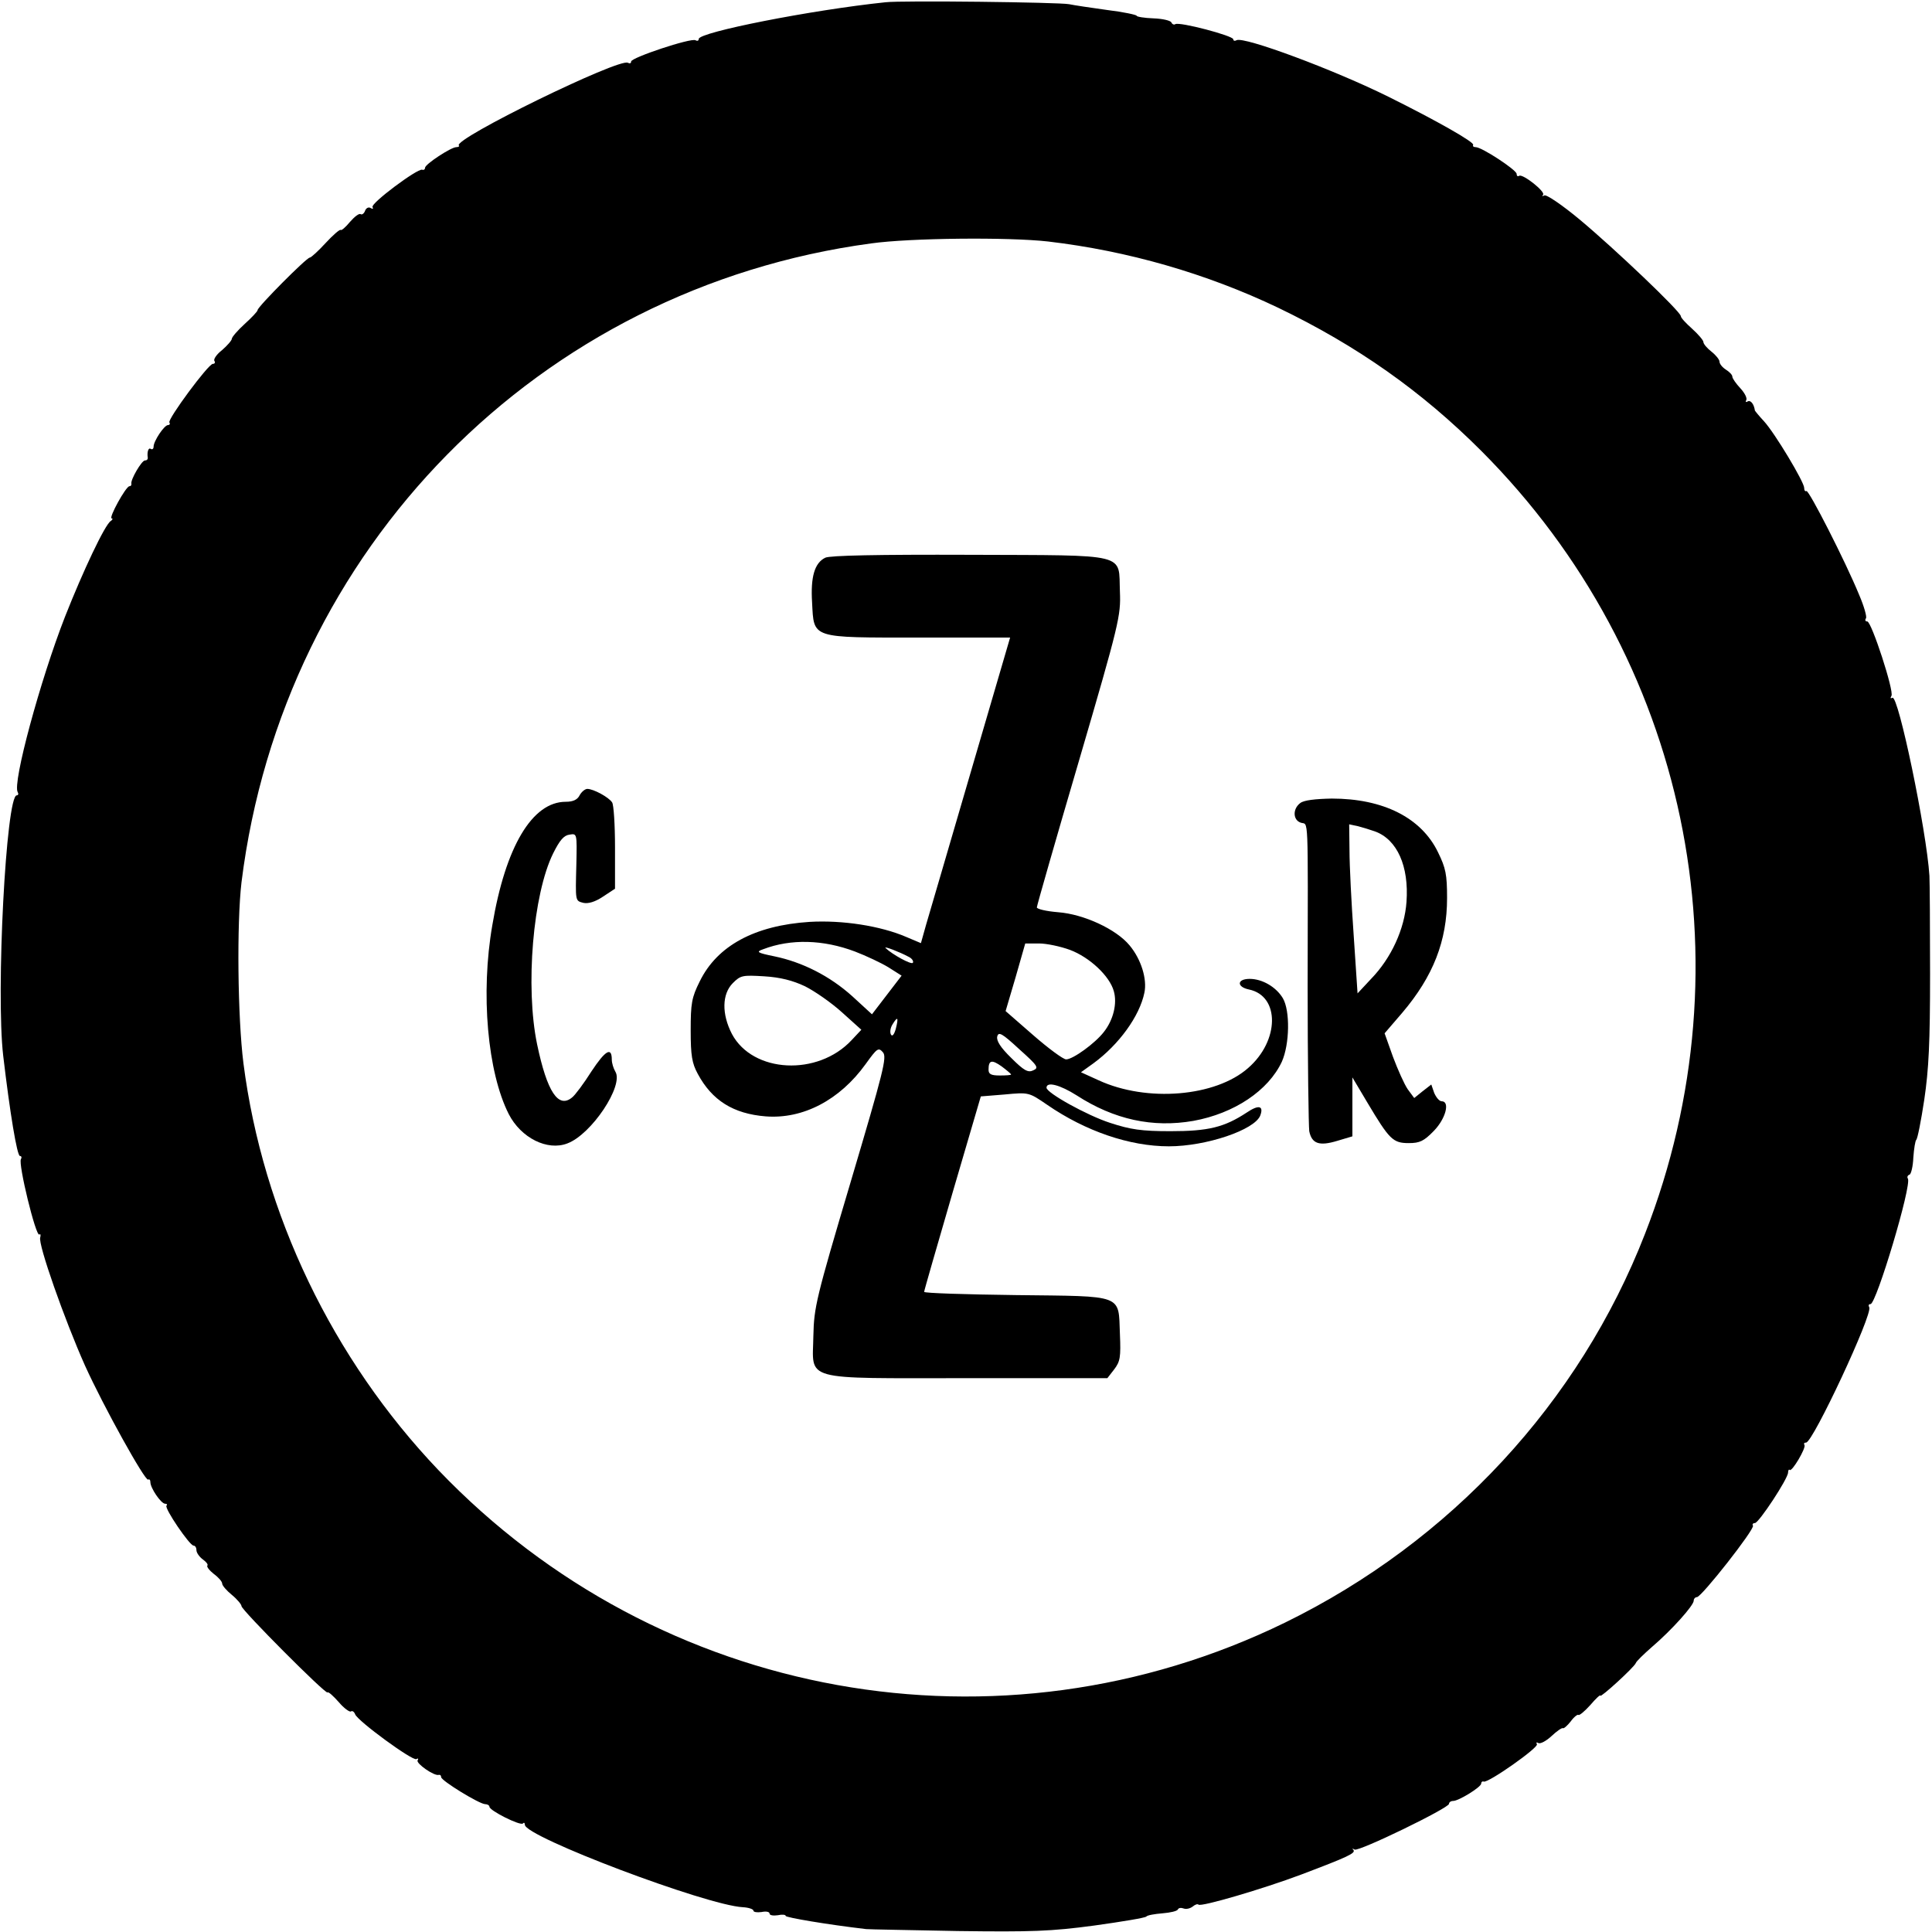 <?xml version="1.0" standalone="no"?>
<!DOCTYPE svg PUBLIC "-//W3C//DTD SVG 20010904//EN"
 "http://www.w3.org/TR/2001/REC-SVG-20010904/DTD/svg10.dtd">
<svg version="1.0" xmlns="http://www.w3.org/2000/svg"
 width="600pt" height="600pt" viewBox="0 0 600 600"
 preserveAspectRatio="xMidYMid meet">
<g transform="translate(0,600) scale(0.1,-0.1)"
fill="#000000" stroke="none">
<path d="M2750 5993 c-230 -24 -580 -93 -580 -114 0 -6 -5 -7 -10 -4 -14 8
-200 -54 -200 -66 0 -6 -4 -7 -10 -4 -26 16 -544 -237 -525 -257 3 -2 -1 -5
-8 -5 -16 0 -97 -53 -97 -64 0 -5 -4 -8 -9 -6 -15 4 -161 -105 -154 -116 3 -6
1 -7 -6 -3 -6 4 -14 0 -17 -8 -3 -9 -10 -14 -14 -11 -5 3 -19 -8 -33 -24 -14
-17 -27 -28 -29 -25 -3 2 -24 -16 -47 -41 -23 -25 -45 -45 -49 -45 -10 0 -162
-153 -162 -163 0 -4 -18 -23 -40 -43 -22 -20 -40 -41 -40 -46 0 -5 -14 -21
-30 -35 -17 -13 -28 -29 -24 -34 3 -5 1 -9 -5 -9 -14 0 -141 -172 -135 -182 3
-4 1 -8 -4 -8 -12 0 -45 -50 -45 -67 0 -7 -4 -10 -9 -7 -7 5 -12 -10 -9 -28 0
-5 -3 -8 -9 -8 -10 0 -45 -60 -42 -72 1 -5 -2 -8 -6 -8 -11 0 -66 -100 -55
-100 4 0 3 -4 -3 -8 -18 -11 -86 -155 -142 -297 -77 -197 -164 -518 -147 -545
3 -5 2 -10 -3 -10 -33 0 -65 -612 -42 -809 21 -178 43 -311 52 -311 5 0 6 -5
3 -10 -9 -14 46 -240 57 -234 4 3 5 -1 3 -9 -8 -19 76 -257 139 -398 58 -128
187 -360 196 -354 4 2 7 -1 7 -8 0 -18 33 -67 46 -67 6 0 7 -3 4 -6 -7 -8 72
-124 84 -124 5 0 9 -6 9 -14 0 -8 9 -21 20 -29 11 -8 17 -16 14 -19 -3 -3 6
-15 20 -26 15 -11 26 -24 26 -30 0 -6 14 -22 30 -35 17 -14 30 -30 30 -35 0
-12 261 -274 267 -268 3 3 18 -11 35 -30 16 -19 34 -32 38 -29 4 3 10 -1 13
-9 8 -21 179 -146 190 -139 6 3 7 2 4 -4 -6 -9 52 -50 66 -45 4 1 7 -2 7 -7 0
-11 119 -84 137 -84 7 0 13 -4 13 -8 0 -12 96 -60 104 -52 3 4 6 2 6 -4 0 -37
563 -250 677 -256 18 -1 33 -6 33 -11 0 -4 11 -6 25 -4 14 3 25 1 25 -5 0 -5
11 -7 25 -5 14 3 25 2 25 -2 0 -5 130 -27 250 -41 8 -1 136 -3 284 -6 230 -3
290 -1 424 17 86 12 159 24 162 28 3 4 25 8 50 10 25 2 46 7 48 12 2 5 10 6
18 3 8 -3 20 0 28 6 7 6 15 9 18 6 7 -8 201 49 318 93 148 56 171 67 163 77
-5 4 -3 5 4 1 13 -7 293 129 293 142 0 5 6 9 13 9 17 0 87 43 87 54 0 5 4 8 8
6 15 -4 171 106 165 116 -3 6 -1 7 4 4 6 -4 25 6 42 22 16 15 32 26 35 24 2
-2 13 7 24 21 10 14 22 23 24 20 3 -2 19 11 37 31 17 20 31 33 31 29 0 -8 105
88 110 101 2 6 25 28 50 50 61 52 130 129 130 144 0 6 5 11 10 11 14 0 180
211 174 222 -3 4 0 8 6 8 12 0 103 138 103 157 0 7 3 11 5 8 7 -7 51 68 46 77
-3 5 -1 8 5 8 21 0 208 400 196 420 -3 6 -2 10 4 10 18 0 129 370 116 390 -3
4 -1 10 5 12 5 1 11 26 12 53 2 28 6 52 9 55 4 3 15 59 25 125 14 95 18 177
18 390 0 149 -1 286 -2 305 -9 142 -97 564 -115 553 -6 -3 -7 -1 -3 6 9 14
-62 231 -75 231 -6 0 -8 4 -4 10 3 5 -6 37 -21 72 -43 105 -157 328 -164 323
-4 -2 -7 2 -7 10 0 18 -91 170 -125 207 -15 16 -27 31 -28 33 -3 21 -14 34
-23 28 -5 -3 -7 -1 -4 4 4 6 -5 23 -18 37 -14 15 -25 31 -25 36 0 6 -9 15 -20
22 -11 7 -20 18 -20 25 0 6 -11 20 -25 31 -14 11 -25 24 -25 30 0 5 -16 24
-35 41 -19 17 -35 34 -35 39 0 14 -206 210 -314 300 -54 45 -104 79 -110 75
-6 -3 -8 -3 -4 2 9 9 -63 66 -74 59 -5 -3 -8 0 -8 6 0 12 -108 83 -127 83 -7
0 -10 3 -8 7 5 8 -113 75 -262 149 -169 84 -451 189 -473 176 -5 -3 -10 -2
-10 3 0 11 -167 55 -180 47 -4 -3 -10 0 -12 5 -2 6 -27 12 -56 13 -28 1 -52 5
-52 8 0 3 -42 12 -92 18 -51 7 -104 15 -118 18 -30 6 -520 12 -570 6z m505
-743 c247 -29 491 -99 715 -206 245 -118 445 -259 630 -444 640 -641 838
-1588 509 -2431 -204 -525 -605 -957 -1118 -1208 -887 -433 -1945 -242 -2629
473 -329 345 -546 796 -606 1264 -18 142 -21 435 -6 562 129 1037 924 1845
1955 1984 121 17 426 20 550 6z"/>
<path d="M2563 4268 c-33 -16 -46 -59 -41 -139 6 -113 -6 -109 333 -109 l282
0 -122 -417 c-67 -230 -130 -444 -139 -475 l-16 -57 -45 19 c-81 35 -200 53
-301 47 -170 -11 -287 -74 -341 -185 -25 -50 -28 -68 -28 -152 0 -78 4 -102
22 -135 44 -82 110 -124 211 -132 116 -9 230 51 310 162 36 50 40 53 54 37 13
-15 2 -58 -100 -402 -108 -363 -114 -390 -116 -478 -2 -143 -43 -132 479 -132
l434 0 21 27 c19 25 21 38 18 110 -5 125 15 117 -323 121 -157 2 -285 6 -285
10 0 4 40 142 88 307 l88 300 74 6 c75 7 75 7 132 -32 119 -82 256 -129 378
-129 116 0 267 51 284 96 11 30 -5 34 -42 9 -70 -46 -119 -58 -237 -58 -90 0
-124 5 -188 26 -71 23 -197 93 -197 109 0 20 42 9 94 -24 116 -75 236 -101
362 -79 127 23 233 94 275 184 24 54 26 158 3 197 -21 35 -64 60 -103 60 -40
0 -41 -25 -2 -33 96 -20 95 -159 -3 -244 -101 -89 -314 -107 -464 -38 l-55 25
39 28 c79 58 143 146 158 219 9 42 -10 104 -46 147 -41 50 -142 97 -222 103
-37 3 -66 10 -66 15 0 5 59 211 131 456 125 427 130 450 127 524 -5 122 34
113 -466 115 -287 1 -434 -2 -449 -9z m92 -1223 c34 -13 81 -35 104 -49 l41
-26 -46 -60 -46 -60 -61 56 c-70 63 -155 106 -242 124 -54 11 -58 14 -35 22
86 33 187 30 285 -7z m668 5 c61 -23 123 -81 136 -128 11 -38 -1 -89 -31 -127
-27 -35 -96 -85 -117 -85 -9 0 -55 34 -102 75 l-86 75 31 105 30 105 43 0 c23
0 66 -9 96 -20z m-502 -21 c11 -5 17 -14 14 -19 -4 -7 -63 25 -85 46 -6 7 45
-13 71 -27z m-321 -92 c30 -15 82 -51 115 -81 l60 -54 -30 -32 c-105 -113
-307 -103 -372 19 -32 62 -31 124 3 158 24 24 30 25 97 21 50 -3 89 -13 127
-31z m282 -132 c-5 -18 -11 -25 -15 -18 -4 7 -2 21 5 32 16 26 19 22 10 -14z
m427 -129 c-16 -8 -29 -1 -68 38 -34 33 -47 54 -44 67 4 16 15 10 68 -39 58
-52 62 -58 44 -66z m-69 -13 c0 -2 -16 -3 -35 -3 -27 0 -35 4 -35 18 0 30 10
32 41 10 16 -12 29 -23 29 -25z"/>
<path d="M1800 3530 c-7 -14 -21 -20 -43 -20 -104 0 -187 -139 -228 -383 -37
-212 -15 -457 51 -587 38 -74 120 -115 182 -91 75 28 176 180 149 223 -6 10
-11 27 -11 37 0 41 -20 29 -63 -36 -24 -38 -51 -74 -60 -81 -43 -36 -78 17
-109 165 -37 178 -13 466 50 593 20 40 33 56 51 58 23 4 23 3 21 -90 -3 -119
-4 -115 22 -122 15 -3 36 3 60 19 l38 25 0 128 c0 70 -4 133 -9 140 -10 16
-58 42 -77 42 -7 0 -18 -9 -24 -20z"/>
<path d="M4038 3506 c-24 -18 -23 -53 2 -61 24 -8 22 42 21 -510 0 -231 3
-432 5 -448 8 -39 31 -47 87 -30 l47 14 0 91 0 92 47 -79 c68 -114 79 -125
128 -125 34 0 47 6 78 38 37 38 51 92 24 92 -7 0 -17 12 -23 26 l-9 26 -27
-21 -26 -21 -20 27 c-11 16 -31 61 -46 101 l-26 73 55 64 c96 113 139 223 139
356 0 73 -4 93 -28 142 -52 108 -171 167 -330 167 -51 -1 -87 -5 -98 -14z
m232 -88 c69 -25 106 -108 98 -219 -6 -84 -47 -174 -110 -239 l-42 -45 -12
180 c-7 99 -13 217 -13 263 l-1 82 28 -6 c15 -4 38 -11 52 -16z"/>
</g>
</svg>
